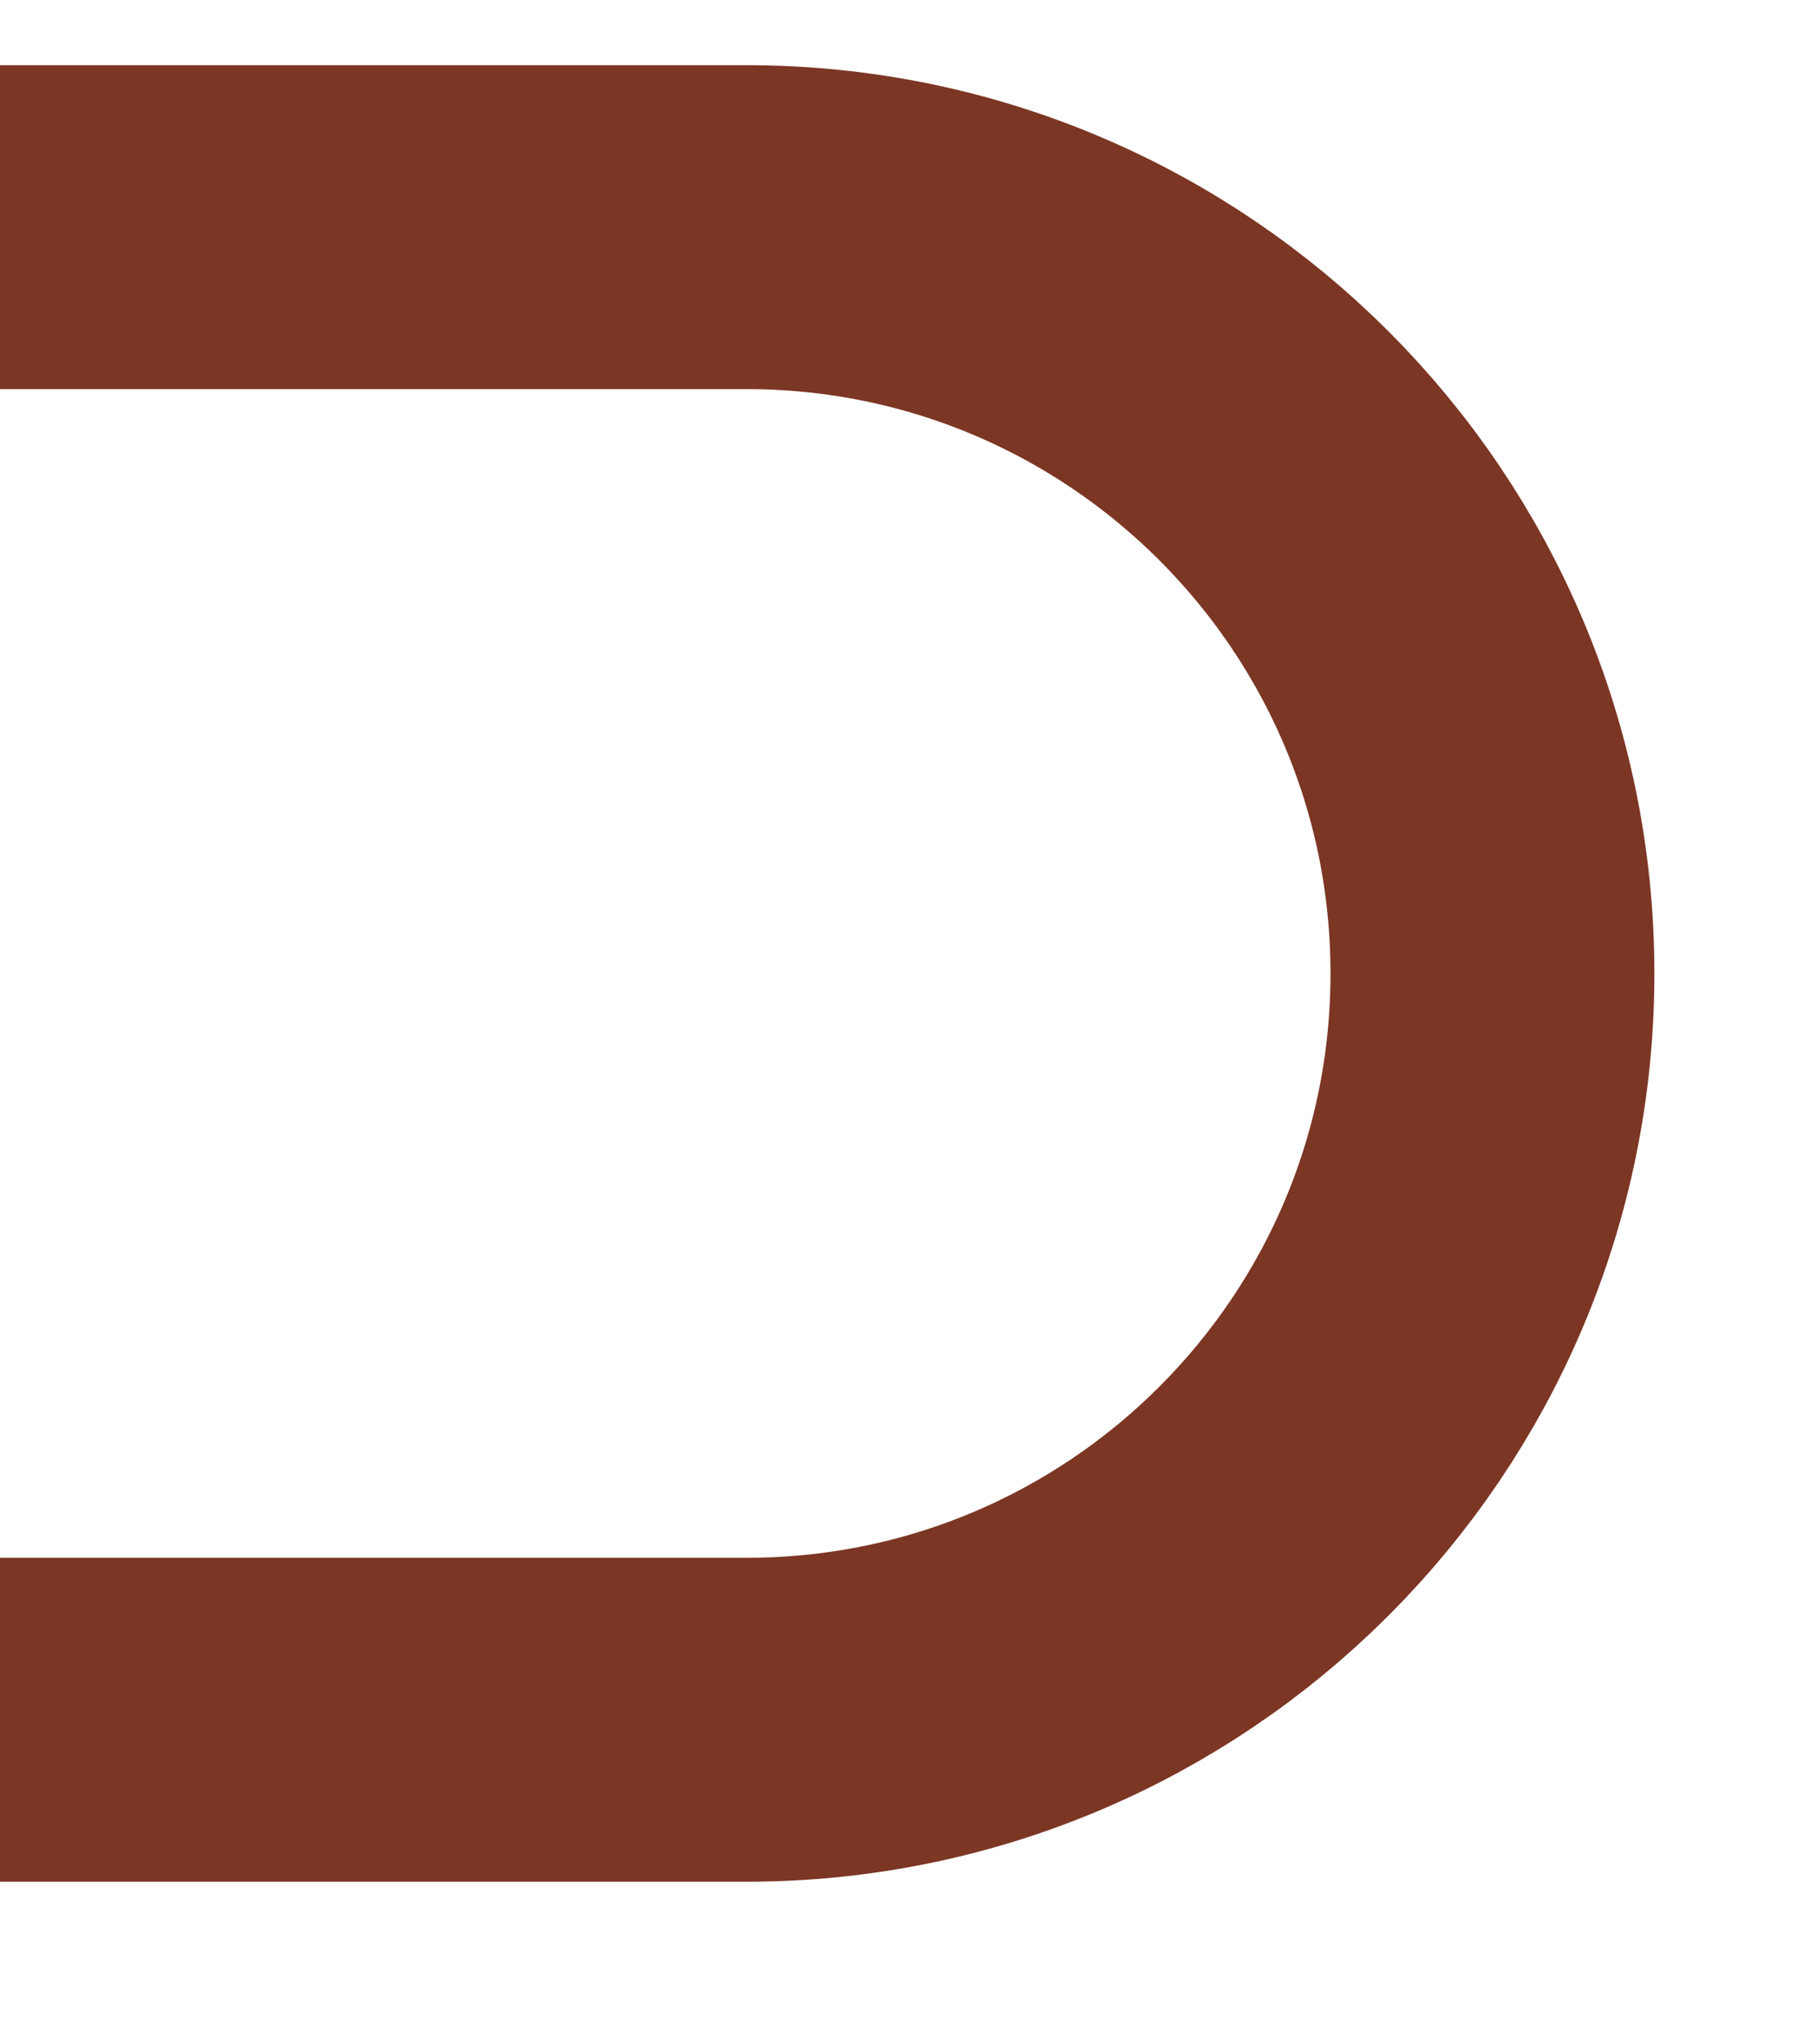 <?xml version="1.0" encoding="utf-8"?>
<svg xmlns="http://www.w3.org/2000/svg" fill="none" height="100%" overflow="visible" preserveAspectRatio="none" style="display: block;" viewBox="0 0 8 9" width="100%">
<path d="M0 1H3.286C5.1 1 6.571 2.471 6.571 4.286C6.571 6.1 5.1 7.571 3.286 7.571H0" id="Vector 204" stroke="#7C3624" stroke-width="1.426"/>
</svg>